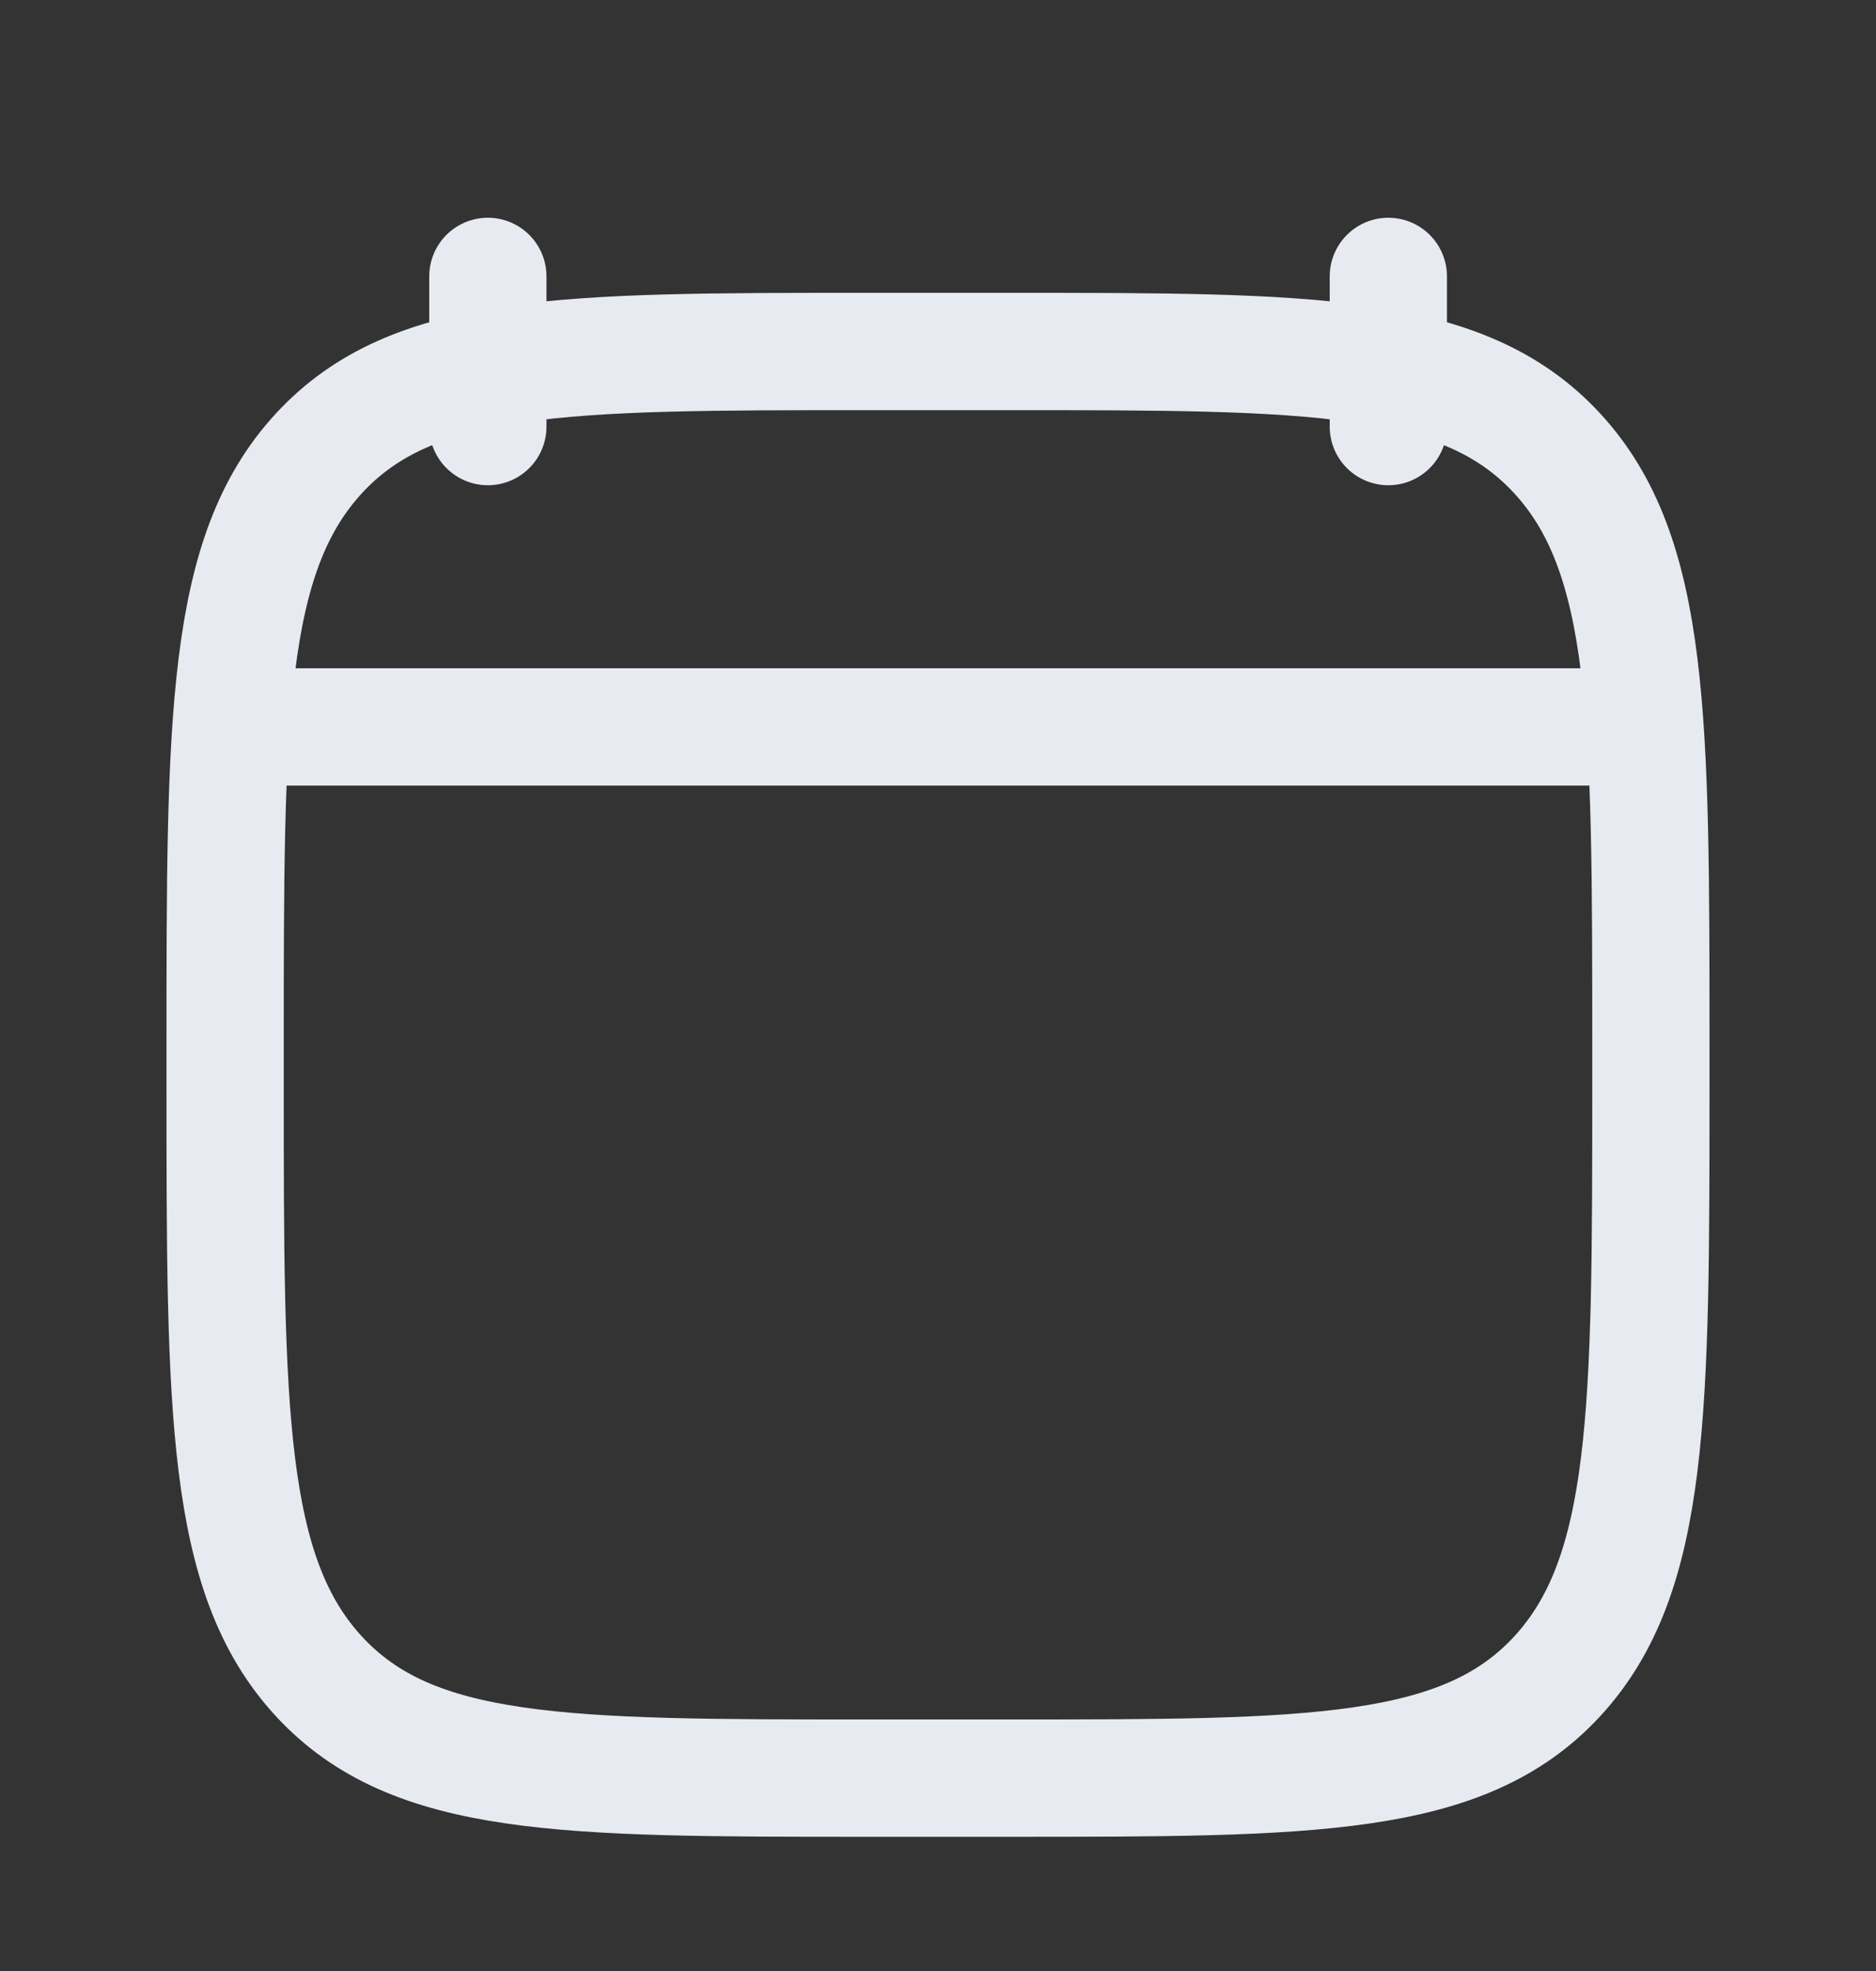 <svg width="20" height="21" viewBox="0 0 20 21" fill="none" xmlns="http://www.w3.org/2000/svg">
<rect x="0" y="0" width="20" height="21" fill="#333333" stroke="none"/>
<path d="M14.801 2.945V4.545M5.201 2.945V4.545" stroke="#E7EBF1" stroke-width="1.25" stroke-linecap="round" stroke-linejoin="round"/>
<path d="M2.4 11.14C2.4 7.654 2.4 5.911 3.402 4.828C4.404 3.745 6.016 3.745 9.24 3.745H10.76C13.985 3.745 15.597 3.745 16.599 4.828C17.6 5.911 17.6 7.654 17.6 11.14V11.551C17.6 15.037 17.6 16.78 16.599 17.863C15.597 18.945 13.985 18.945 10.76 18.945H9.24C6.016 18.945 4.404 18.945 3.402 17.863C2.4 16.78 2.4 15.037 2.4 11.551V11.14Z" stroke="#E7EBF1" stroke-width="1.25" stroke-linecap="round" stroke-linejoin="round"/>
<path d="M2.801 7.745H17.201" stroke="#E7EBF1" stroke-width="1.25" stroke-linecap="round" stroke-linejoin="round"/>
</svg>
